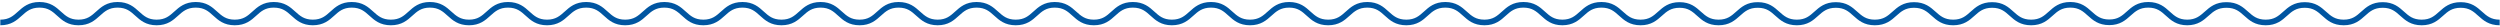 <?xml version="1.0" encoding="utf-8"?>
<!-- Generator: $$$/GeneralStr/196=Adobe Illustrator 27.6.0, SVG Export Plug-In . SVG Version: 6.00 Build 0)  -->
<svg version="1.1" id="Ebene_1" xmlns="http://www.w3.org/2000/svg" xmlns:xlink="http://www.w3.org/1999/xlink" x="0px" y="0px"
	 viewBox="0 0 1558 17" style="enable-background:new 0 0 1558 17;" xml:space="preserve">
<style type="text/css">
	.st0{fill:none;stroke:#0055A1;stroke-width:3.5;stroke-miterlimit:10;}
</style>
<path class="st0" d="M1557.8,14c-12.2,0-12.2-10.9-24.3-10.9c-12.2,0-12.2,10.9-24.3,10.9c-12.2,0-12.2-10.9-24.3-10.9
	c-12.2,0-12.2,10.9-24.3,10.9c-12.2,0-12.2-10.9-24.3-10.9c-12.2,0-12.2,10.9-24.3,10.9c-12.2,0-12.2-10.9-24.4-10.9
	C1375.2,3,1375.2,14,1363,14h0.1c-12.1,0-12.1-11-24.3-11s-12.2,10.9-24.3,10.9c-12.2,0-12.2-10.9-24.3-10.9
	c-12.2,0-12.2,11-24.4,11s-12.2-10.9-24.3-10.9c-12.2,0-12.2,10.9-24.3,10.9c-12.2,0-12.2-10.9-24.4-10.9
	c-12.2,0-12.2,10.9-24.4,10.9c-12.2,0-12.2-10.9-24.3-10.9c-12.2,0-12.2,10.9-24.3,10.9c-12.2,0-12.2-10.9-24.3-10.9
	C1083.2,3,1083.2,14,1071,14s-12.2-10.9-24.3-10.9c-12.2,0-12.2,10.9-24.3,10.9c-12.2,0-12.2-11-24.4-11s-12.2,11-24.4,11h0.1
	c-12.1,0-12.1-11-24.3-11c-12.2,0-12.2,11-24.3,11c-12.2,0-12.2-11-24.4-11c-12.1,0-12.1,11-24.3,11c-12.2,0-12.2-11-24.3-11
	c-12.2,0-12.2,11-24.4,11S815.5,3,803.4,3c-12.2,0-12.2,11-24.4,11S766.8,3,754.7,3c-12.2,0-12.2,11-24.4,11C718.2,14,718.2,3,706,3
	s-12.2,11-24.3,11c-12.2,0-12.2-11-24.4-11c-12.1,0-12.1,11-24.3,11S620.8,3,608.6,3c-12.2,0-12.2,11-24.3,11h0.1
	C572.2,14,572.2,3,560,3s-12.2,11-24.3,11c-12.2,0-12.2-11-24.3-11c-12.2,0-12.2,11-24.4,11S474.8,3,462.7,3
	c-12.2,0-12.2,11-24.4,11C426.2,14,426.2,3,414,3s-12.2,11-24.4,11c-12.1,0-12.1-11-24.3-11c-12.2,0-12.2,11-24.4,11
	c-12.1,0-12.1-11-24.3-11c-12.2,0-12.2,11-24.3,11c-12.2,0-12.2-11-24.4-11c-12.1,0-12.1,11-24.3,11c-12.2,0-12.2-11-24.4-11
	c-12.1,0-12.1,11-24.3,11h0.1c-12.2,0-12.2-11-24.4-11c-12.1,0-12.1,11-24.3,11S134.1,3,122,3c-12.2,0-12.2,11-24.4,11
	C85.5,14,85.5,3,73.3,3S61.1,14,48.9,14C36.8,14,36.8,3,24.6,3S12.4,14,0.2,14"/>
</svg>
